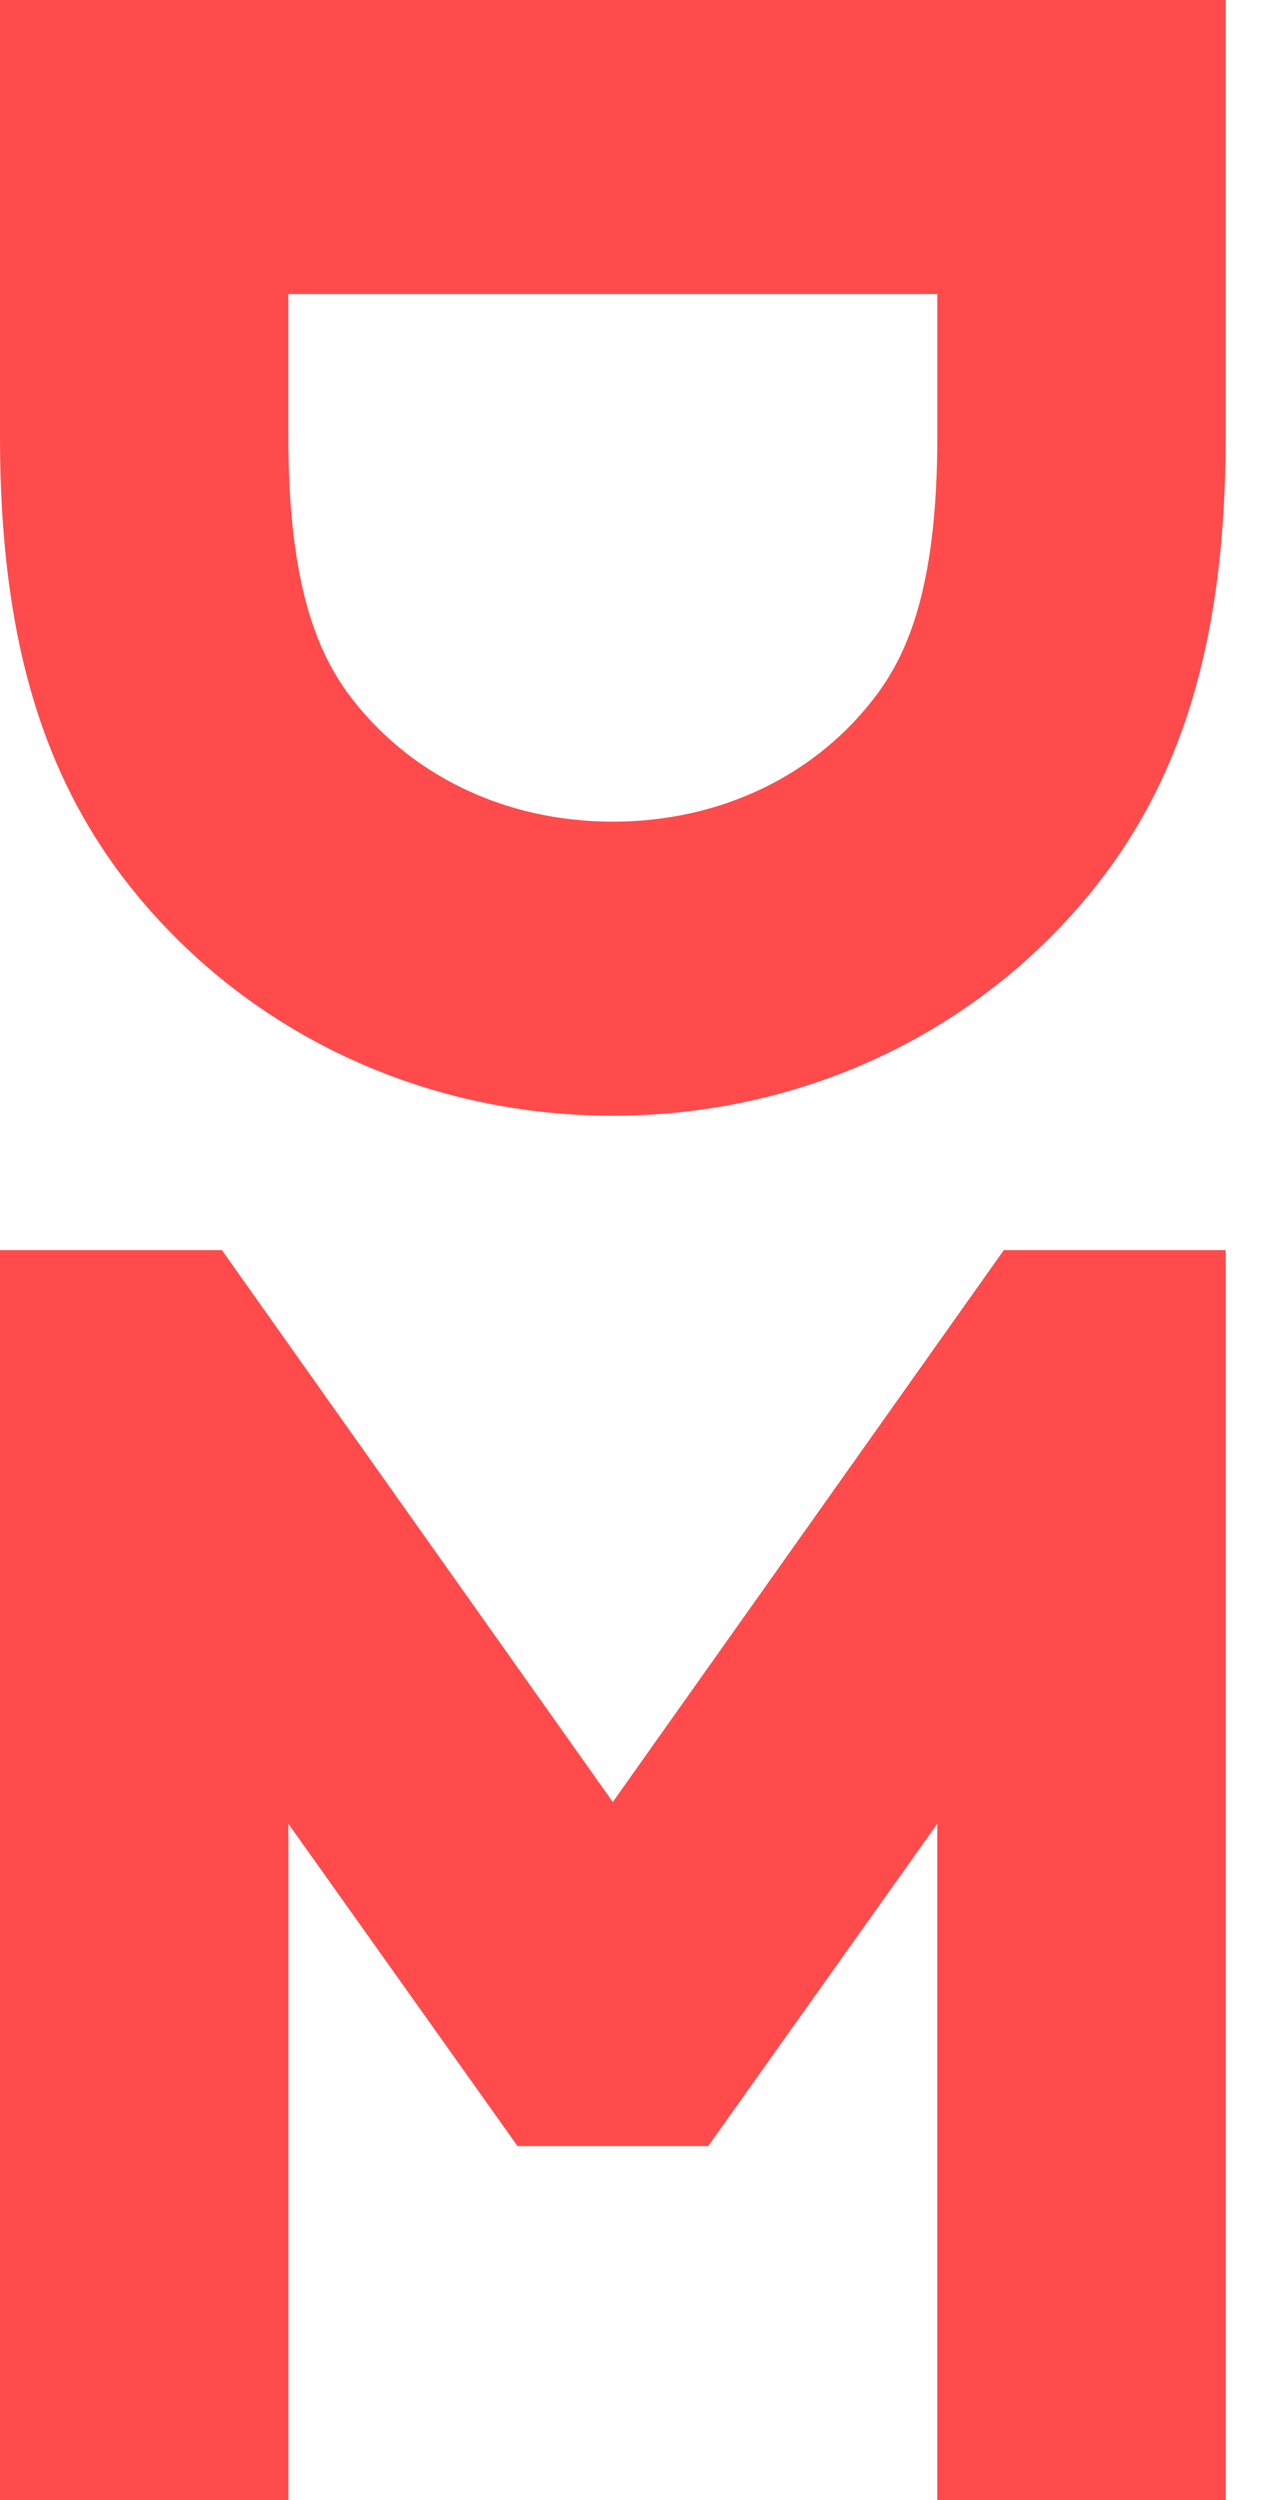 <svg width="23" height="45" viewBox="0 0 23 45" fill="none" xmlns="http://www.w3.org/2000/svg">
<g id="logo 5" clip-path="url(#clip0_4230_861)">
<path id="Vector" d="M11.037 20.082C14.697 20.082 17.975 18.378 19.993 15.614C21.317 13.782 22.075 11.435 22.075 7.868V0H0V7.868C0 11.435 0.757 13.782 2.082 15.614C4.099 18.378 7.377 20.082 11.037 20.082ZM16.882 5.293V7.868C16.882 10.627 16.317 11.774 15.82 12.464C14.736 13.941 12.994 14.789 11.037 14.789C9.081 14.789 7.339 13.941 6.255 12.464C5.763 11.774 5.193 10.627 5.193 7.868V5.293H16.882Z" fill="#FF4B4B"/>
<path id="Vector_2" d="M12.755 38.627L16.881 32.826V45L22.076 45V22.5H18.08L11.037 32.434L3.996 22.5H0V45L5.194 45V32.826L9.321 38.627H12.755Z" fill="#FF4B4B"/>
</g>
<defs>
<clipPath id="clip0_4230_861">
<rect width="22.076" height="45" fill="white"/>
</clipPath>
</defs>
</svg>